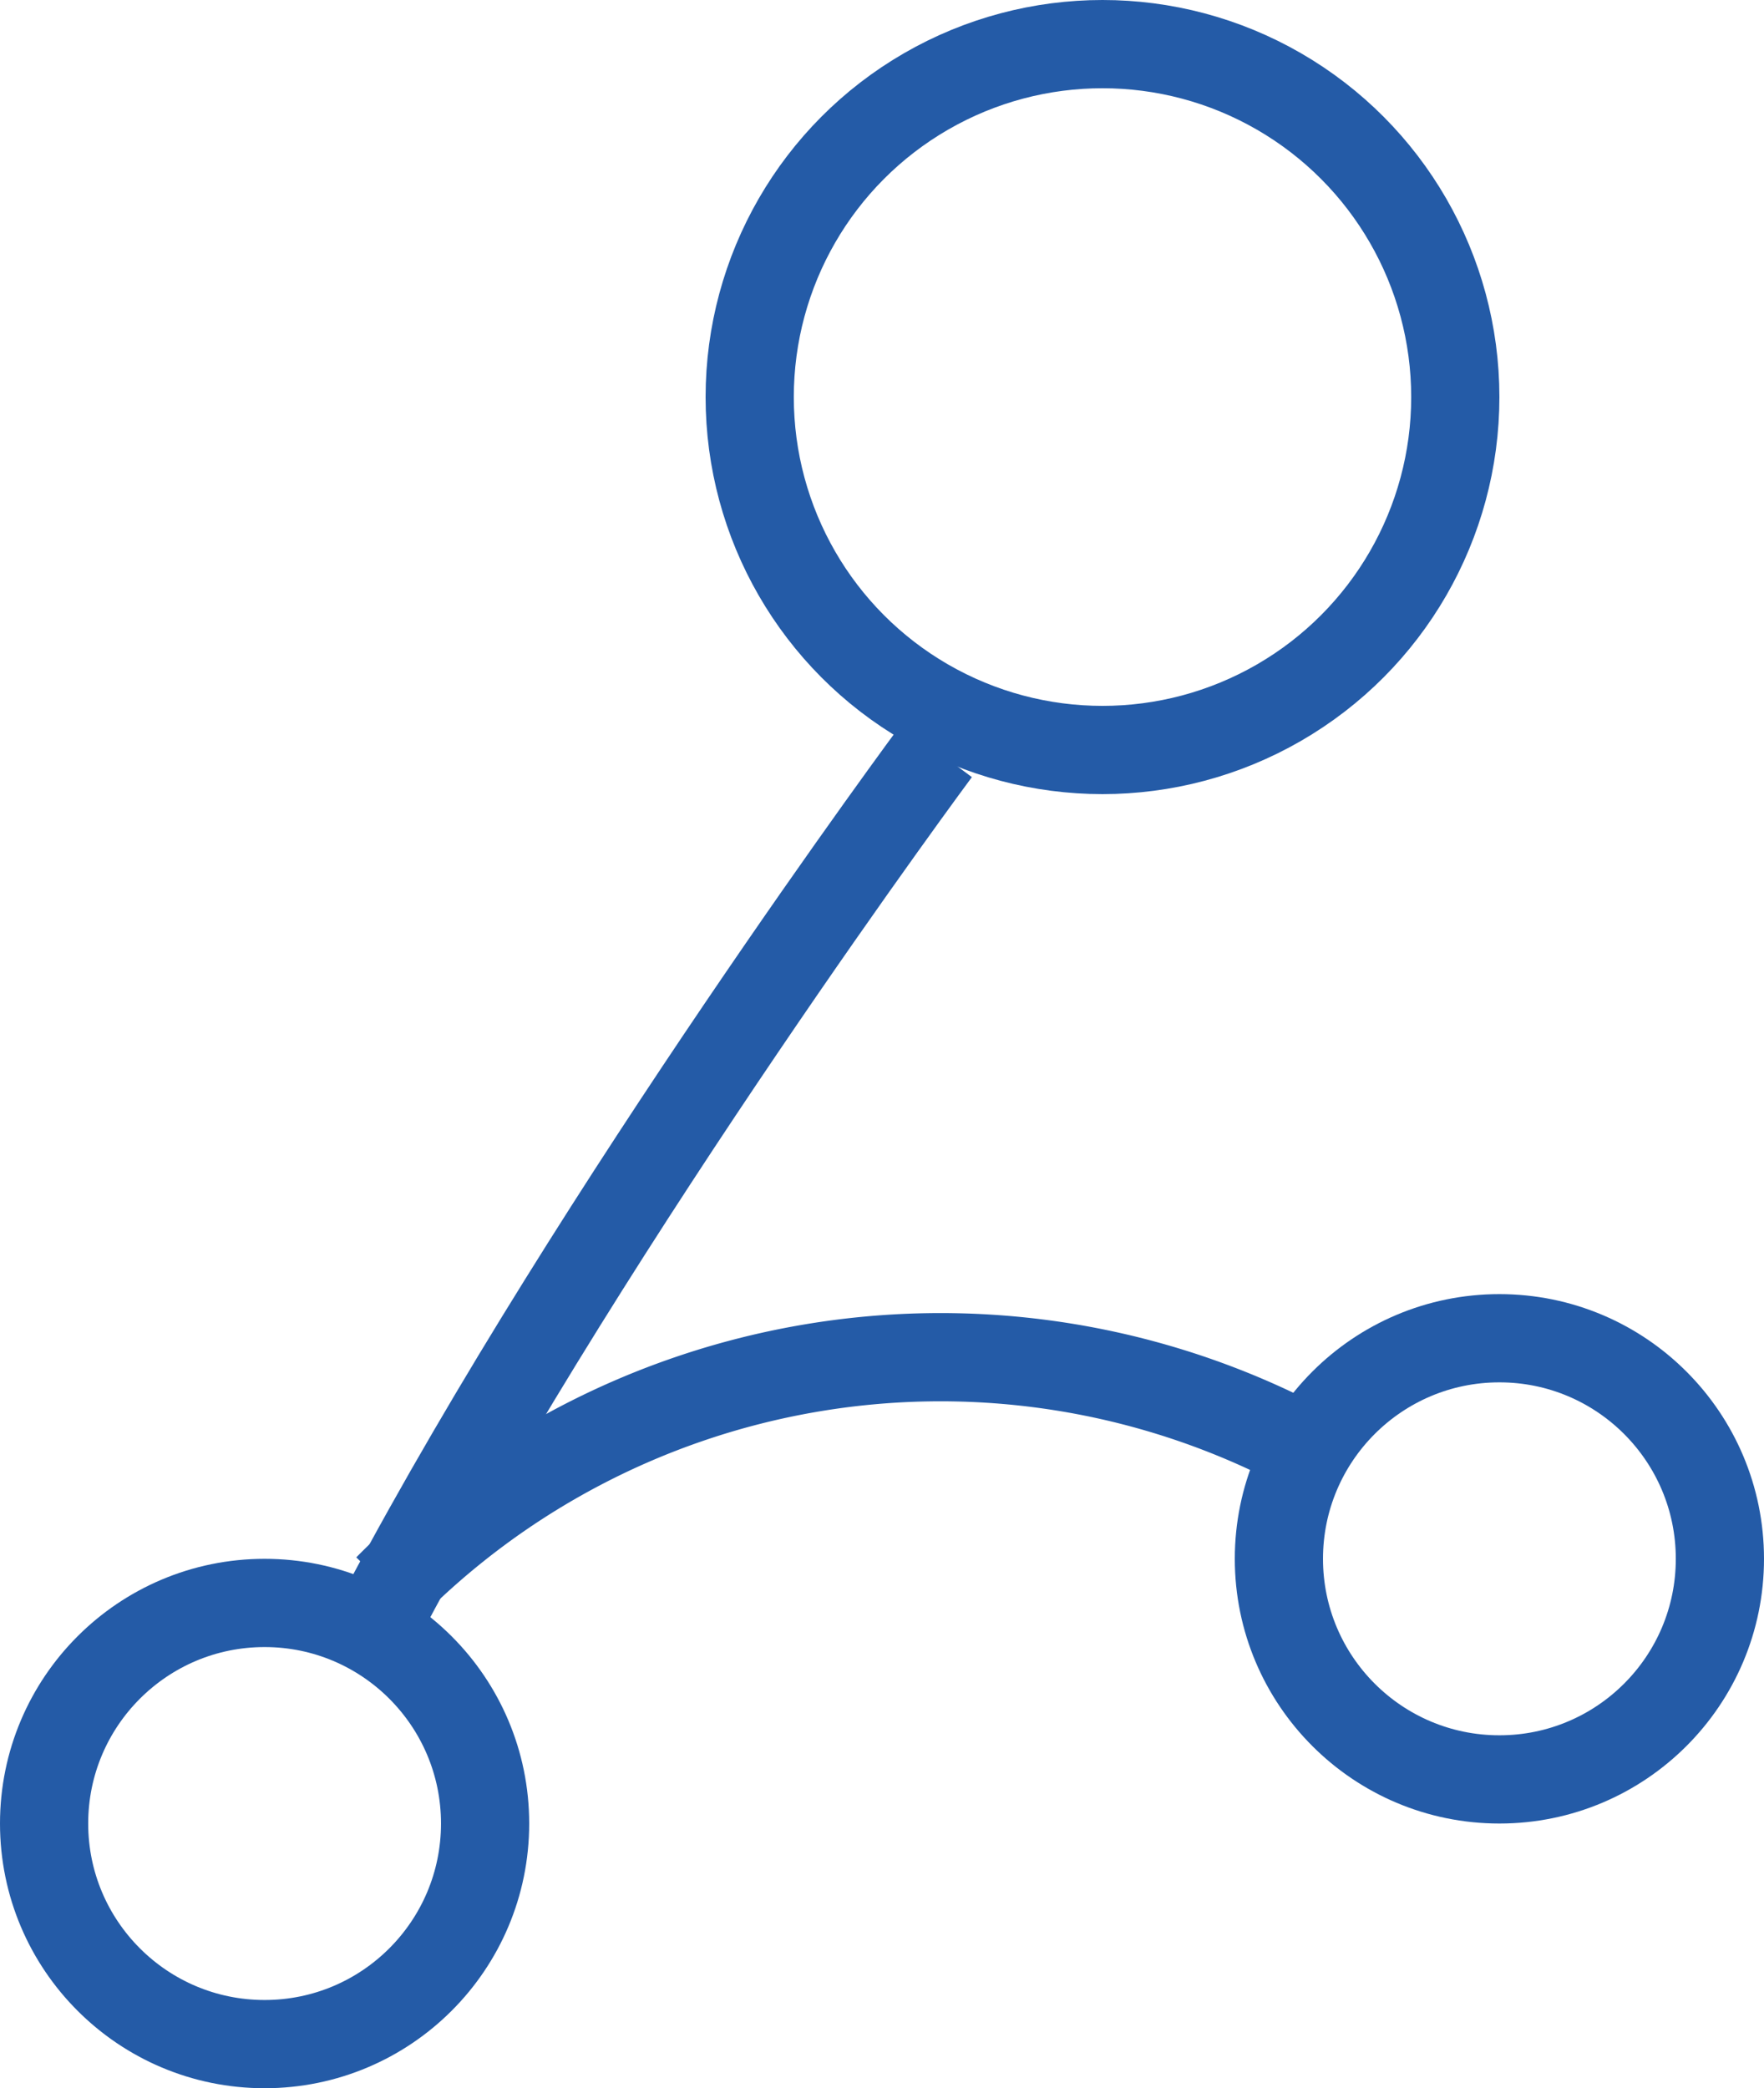 <svg xmlns="http://www.w3.org/2000/svg" width="60" height="71" viewBox="0 0 60 71">
  <g id="IDS_VECTOR_LOGO" data-name="IDS VECTOR LOGO" transform="translate(-5094 -266)">
    <g id="Elipse_81" data-name="Elipse 81" transform="translate(5118 266)" fill="none" stroke="#245ba7" stroke-width="3">
      <circle cx="13.5" cy="13.5" r="13.5" stroke="none"/>
      <circle cx="13.5" cy="13.5" r="12" fill="none"/>
    </g>
    <g id="Elipse_82" data-name="Elipse 82" transform="translate(5136 310)" fill="none" stroke="#245ba7" stroke-width="3">
      <circle cx="9" cy="9" r="9" stroke="none"/>
      <circle cx="9" cy="9" r="7.5" fill="none"/>
    </g>
    <g id="Elipse_83" data-name="Elipse 83" transform="translate(5094 319)" fill="none" stroke="#245ba7" stroke-width="3">
      <circle cx="9" cy="9" r="9" stroke="none"/>
      <circle cx="9" cy="9" r="7.5" fill="none"/>
    </g>
    <path id="Trazado_6007" data-name="Trazado 6007" d="M-13947.147-4771.472s-11.48,15.461-18.72,29.089" transform="translate(19073 5063)" fill="none" stroke="#245ba7" stroke-width="3"/>
    <path id="Trazado_6008" data-name="Trazado 6008" d="M-13935.568-4748.25a26.425,26.425,0,0,0-30.246,5.254" transform="translate(19073 5063)" fill="none" stroke="#245ba7" stroke-width="3"/>
  </g>
</svg>
